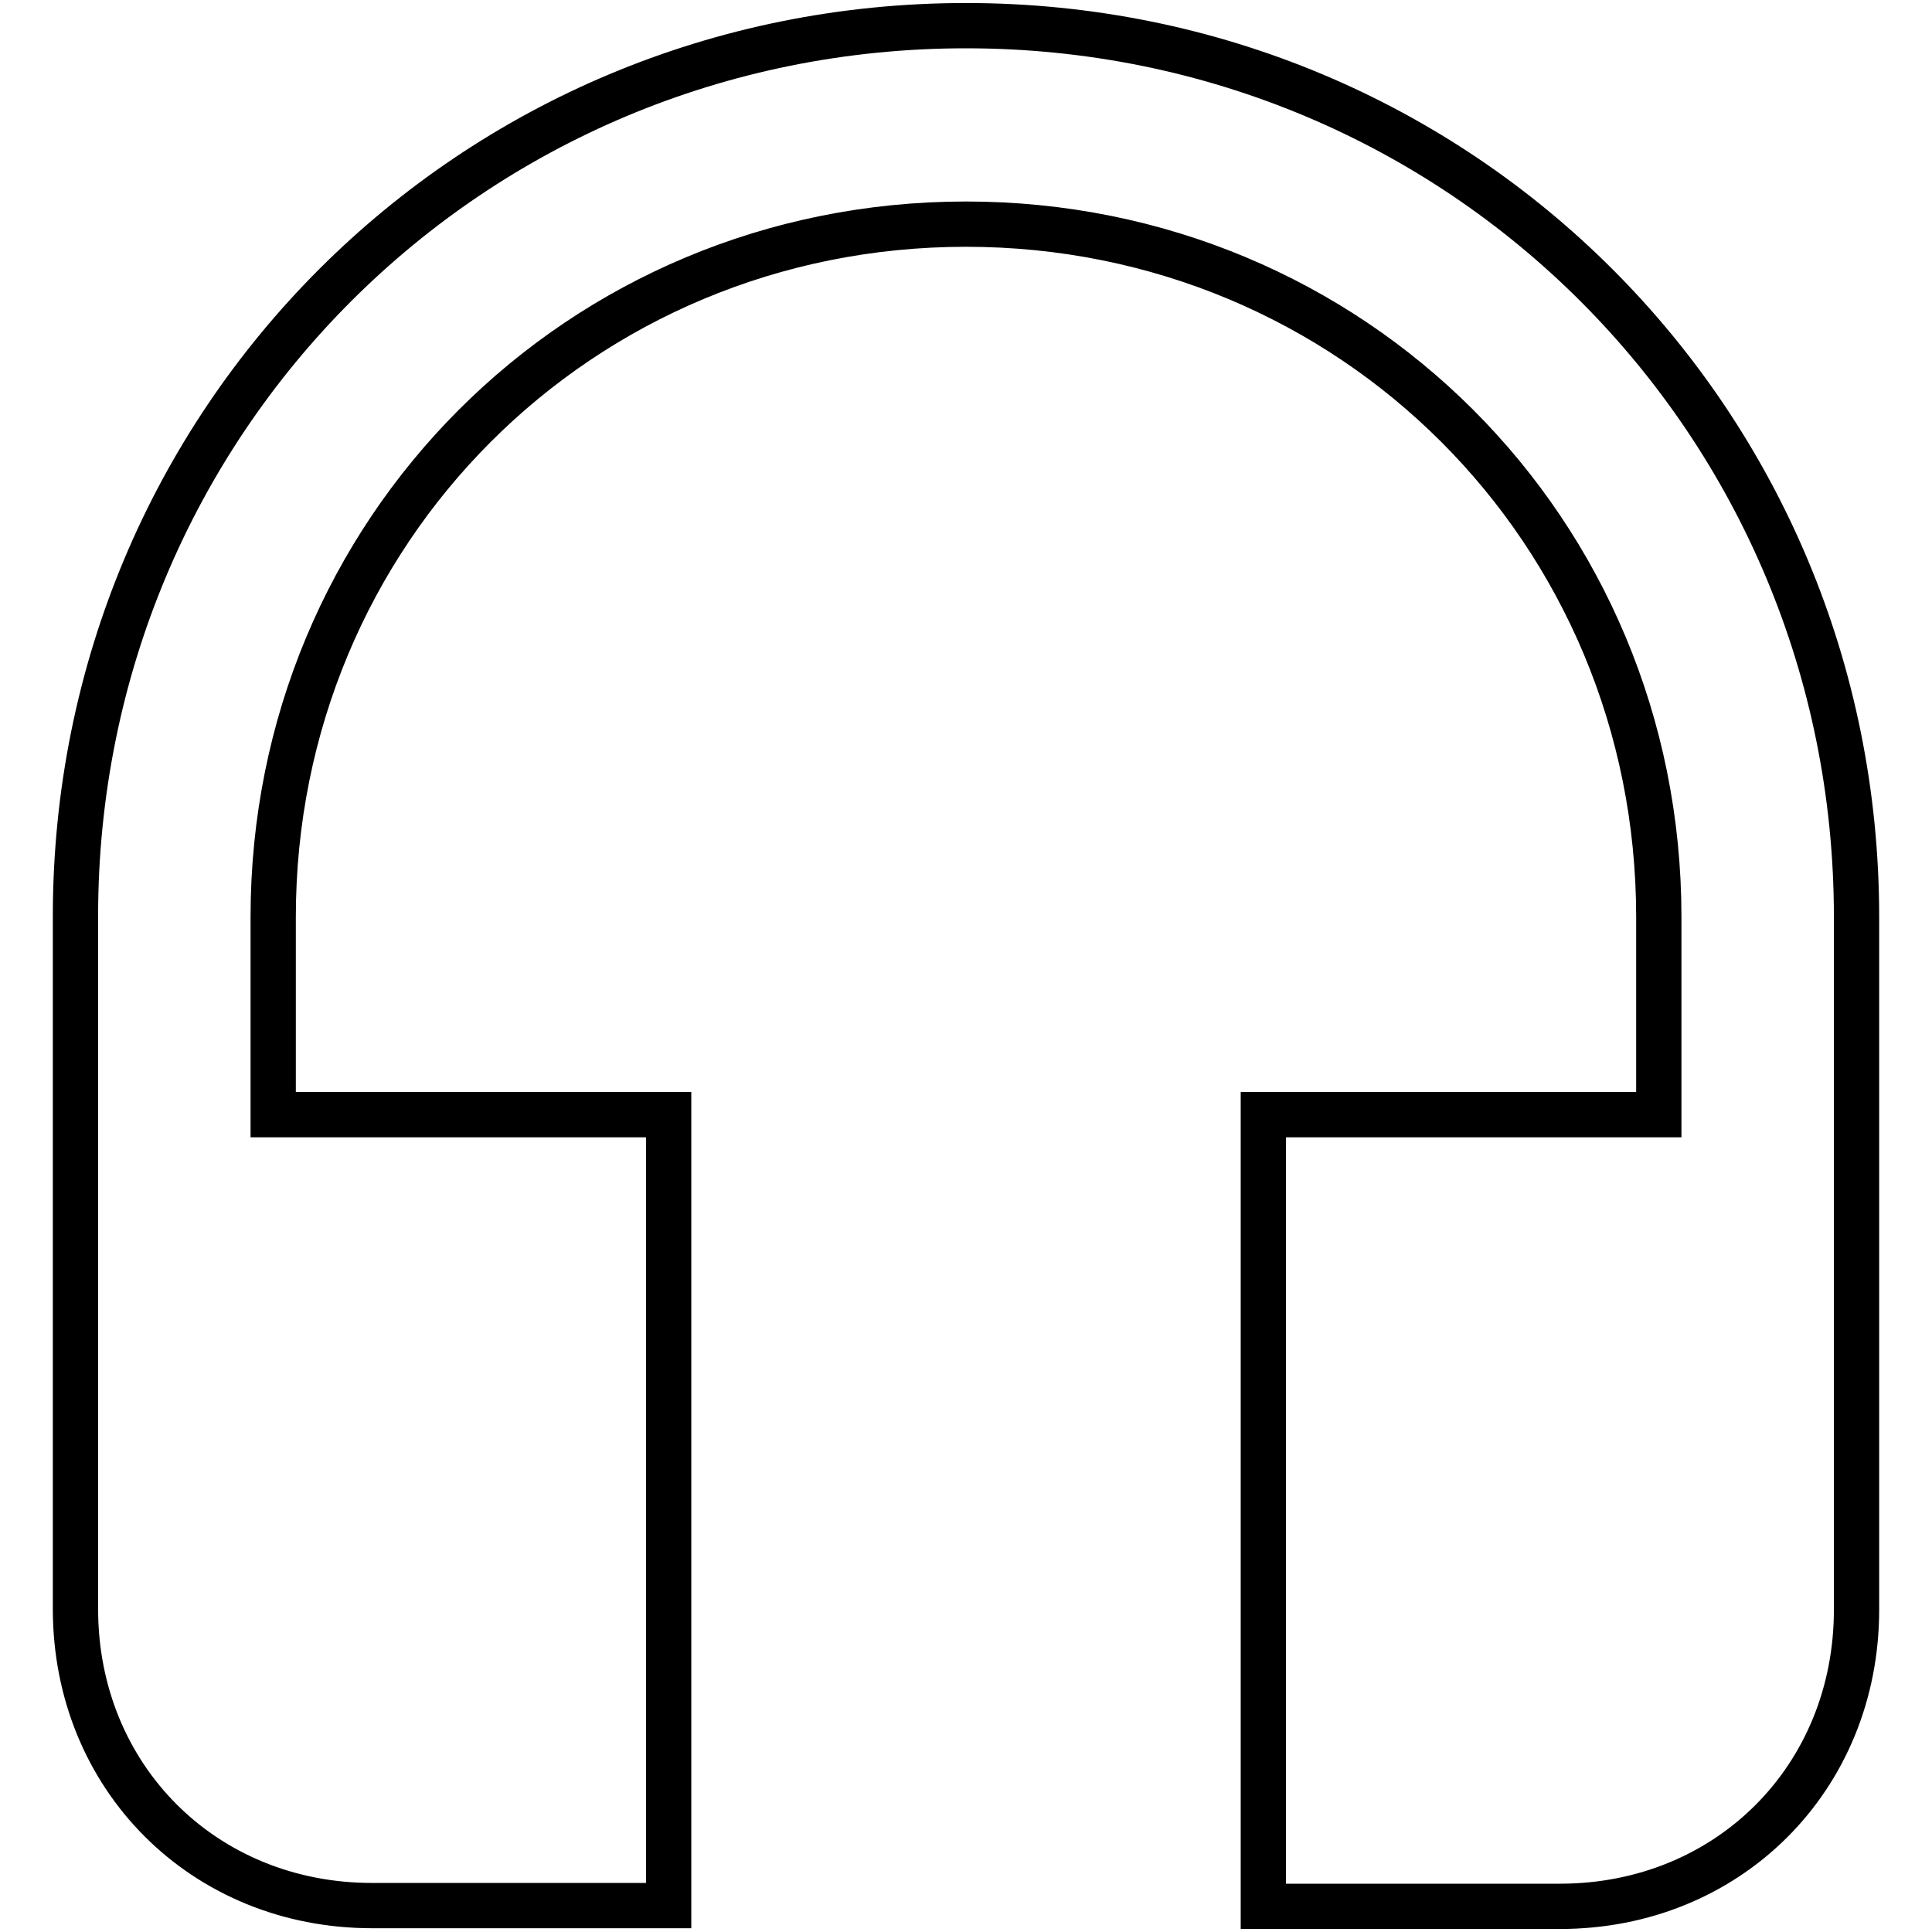 <?xml version="1.0" encoding="utf-8"?>
<!-- Svg Vector Icons : http://www.onlinewebfonts.com/icon -->
<!DOCTYPE svg PUBLIC "-//W3C//DTD SVG 1.1//EN" "http://www.w3.org/Graphics/SVG/1.1/DTD/svg11.dtd">
<svg version="1.1" xmlns="http://www.w3.org/2000/svg" xmlns:xlink="http://www.w3.org/1999/xlink" x="0px" y="0px" viewBox="0 0 256 256" enable-background="new 0 0 256 256" xml:space="preserve">
<g> <path stroke-width="6" fill-opacity="0" stroke="#000000"  d="M128,3.4c-65.6,0-118,52.4-118,118v91.8c0,22.3,17,39.3,39.3,39.3h39.3V147.7H36.2v-26.2 c0-51.1,40.6-91.8,91.8-91.8c51.1,0,91.8,40.6,91.8,91.8v26.2h-52.4v104.9h39.3c22.3,0,39.3-17,39.3-39.3v-91.8 C246,55.9,193.6,3.4,128,3.4L128,3.4z"/></g>
</svg>